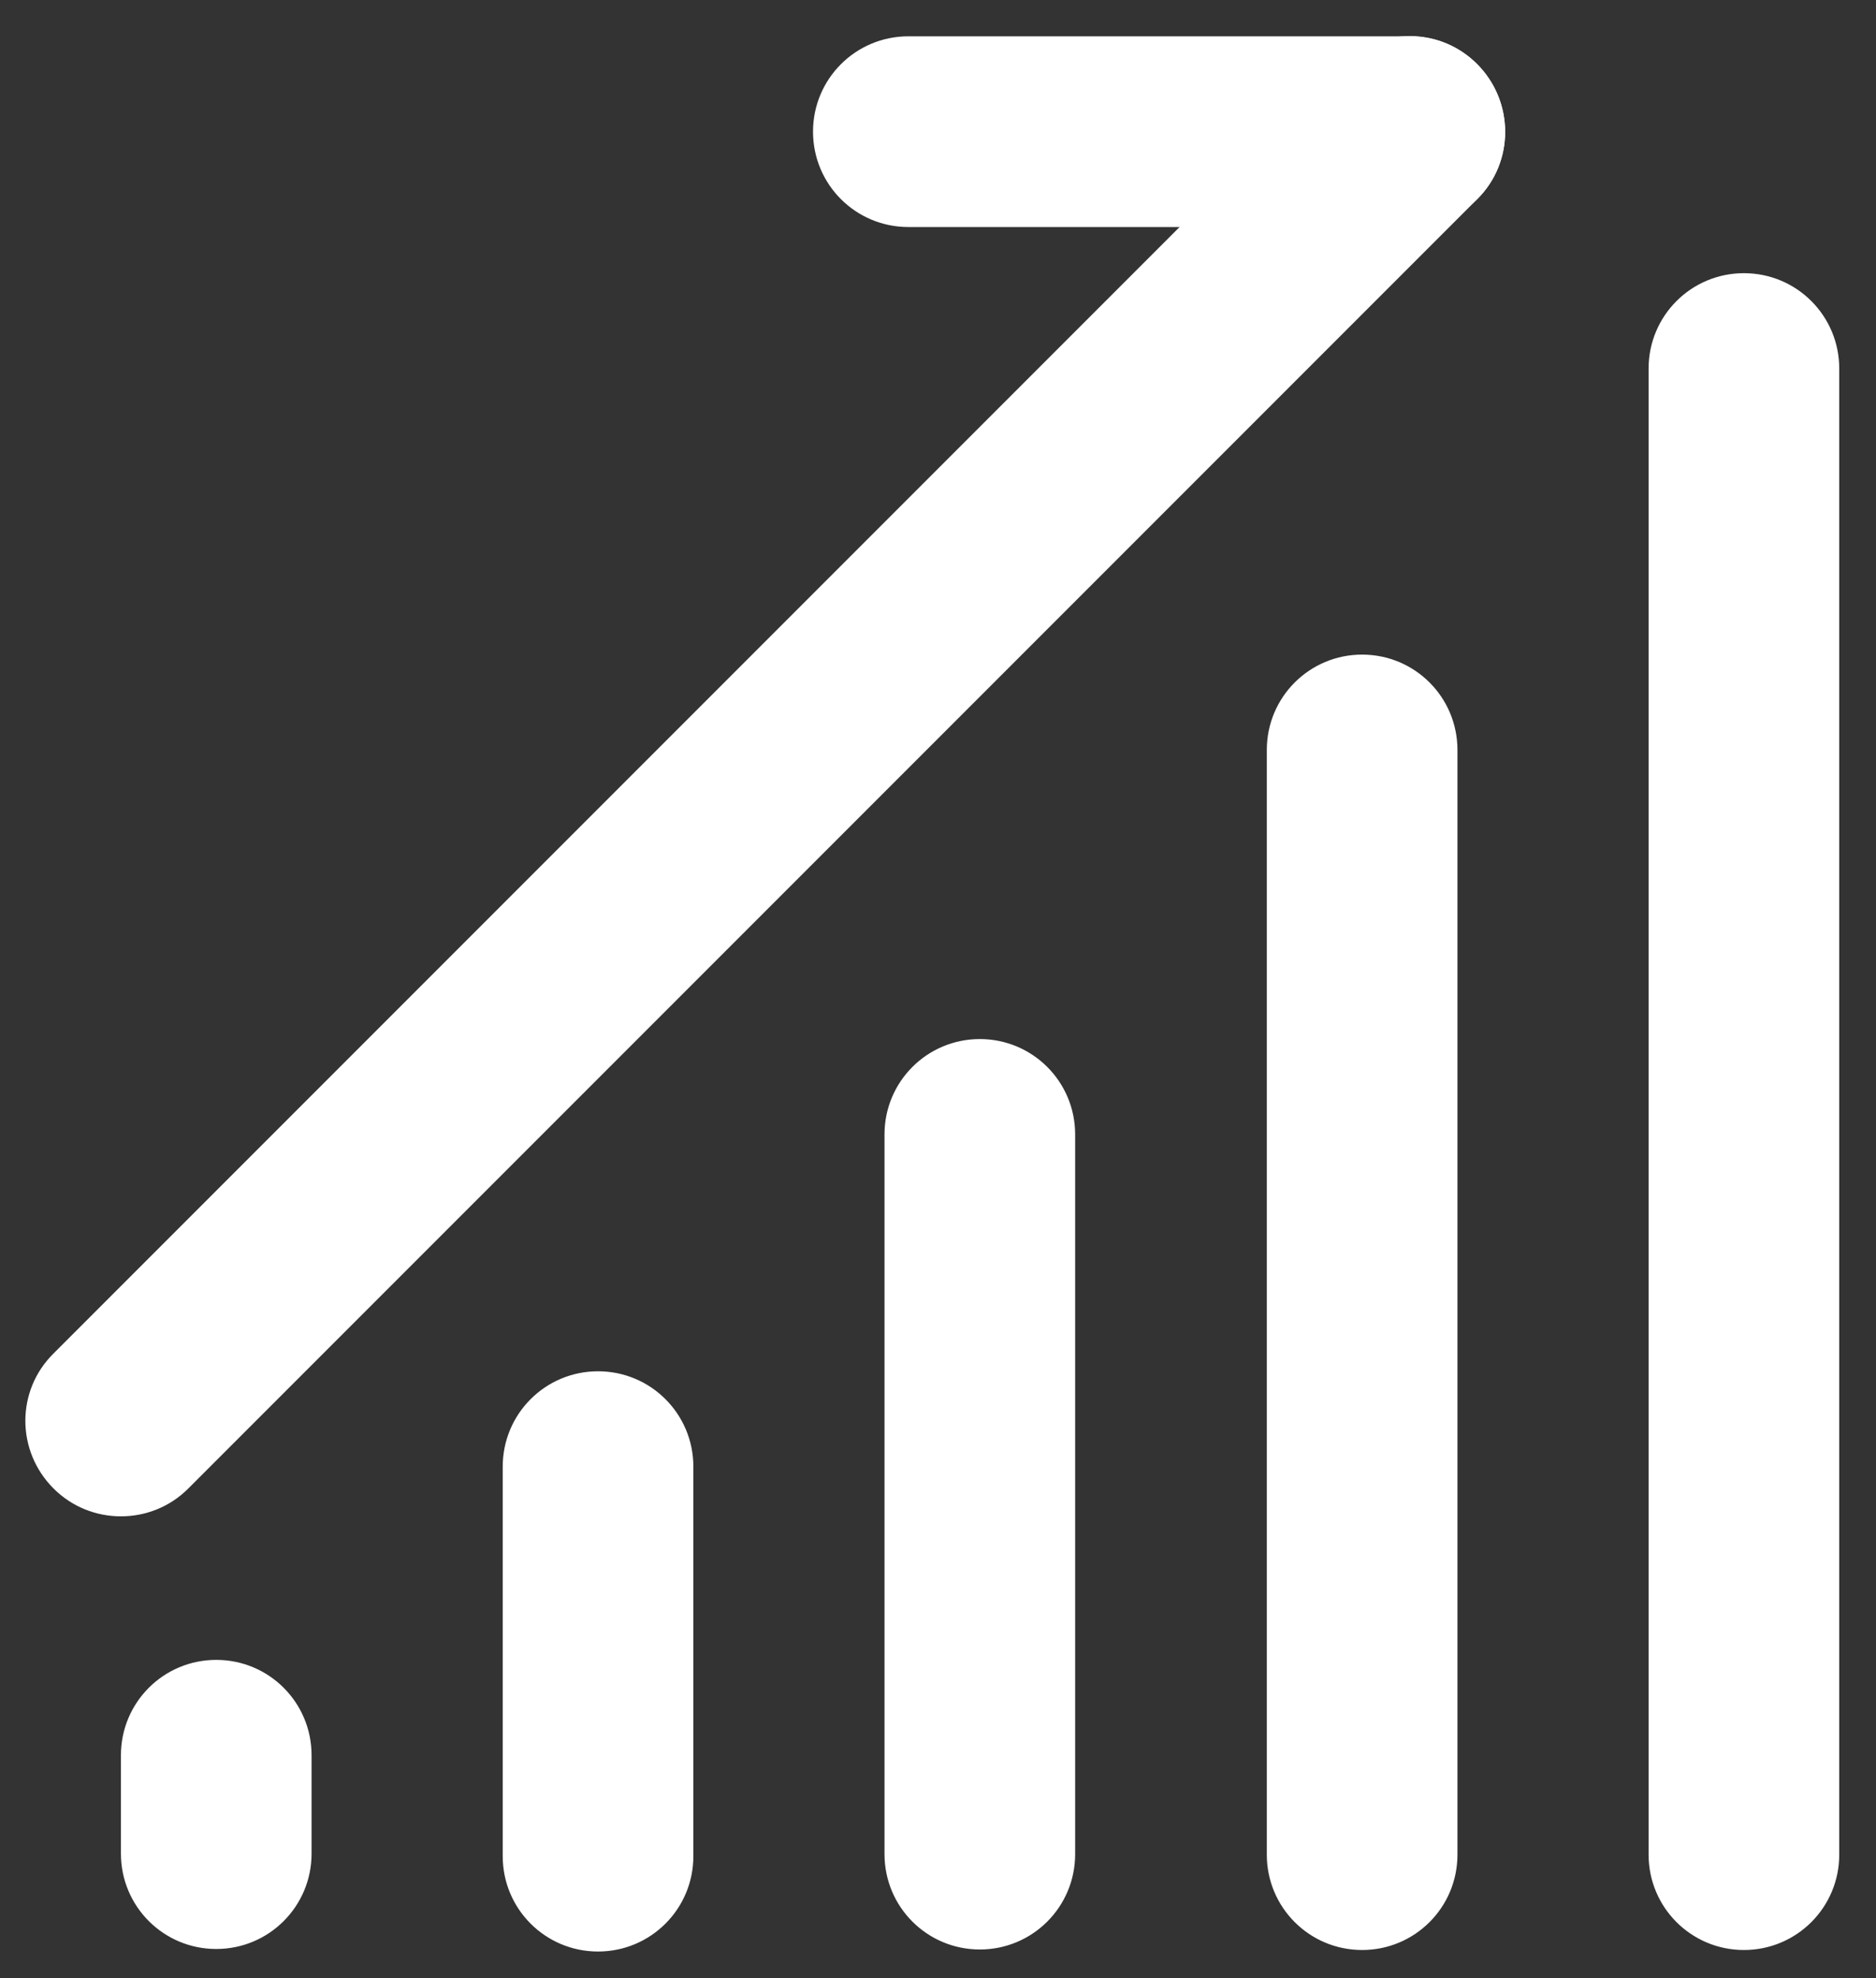 <svg xmlns="http://www.w3.org/2000/svg" width="37" height="39" fill="none" viewBox="0 0 37 39">
  <rect x="0" y="0" width="37" height="39" fill="#333333" stroke="none"/>
  <path fill="#fff" d="M11.795 38.476c-1.04 0-1.88-.84-1.88-1.88v-7.68c0-1.04.84-1.88 1.88-1.88s1.88.84 1.88 1.88v7.68c0 1.04-.84 1.88-1.88 1.88Zm-7.53-.05c-1.04 0-1.88-.84-1.88-1.88v-1.94c0-1.04.84-1.88 1.88-1.88s1.88.84 1.88 1.88v1.94c0 1.04-.84 1.88-1.88 1.88Zm15.06.01c-1.04 0-1.88-.84-1.88-1.88v-14.19c0-1.04.84-1.88 1.88-1.88s1.88.84 1.88 1.88v14.19c0 1.04-.84 1.88-1.88 1.88Zm7.54.01c-1.04 0-1.88-.84-1.88-1.88v-21.78c0-1.04.84-1.88 1.88-1.88s1.88.84 1.88 1.88v21.78c0 1.04-.84 1.88-1.88 1.88Zm7.53 0c-1.04 0-1.88-.84-1.88-1.88v-29.3c0-1.04.84-1.88 1.88-1.88s1.88.84 1.88 1.88v29.3c0 1.04-.84 1.88-1.88 1.88Zm-32.01-8.55c-.48 0-.96-.18-1.33-.55-.74-.74-.74-1.93 0-2.66l25.42-25.42c.74-.74 1.93-.74 2.66 0 .73.74.74 1.93 0 2.66l-25.42 25.42c-.37.37-.85.55-1.33.55Z"/>
  <path fill="#fff" d="M27.805 4.476h-9.89c-1.04 0-1.88-.84-1.88-1.88s.84-1.88 1.88-1.88h9.89c1.04 0 1.88.84 1.88 1.88s-.84 1.88-1.88 1.88Z"/>
</svg>
